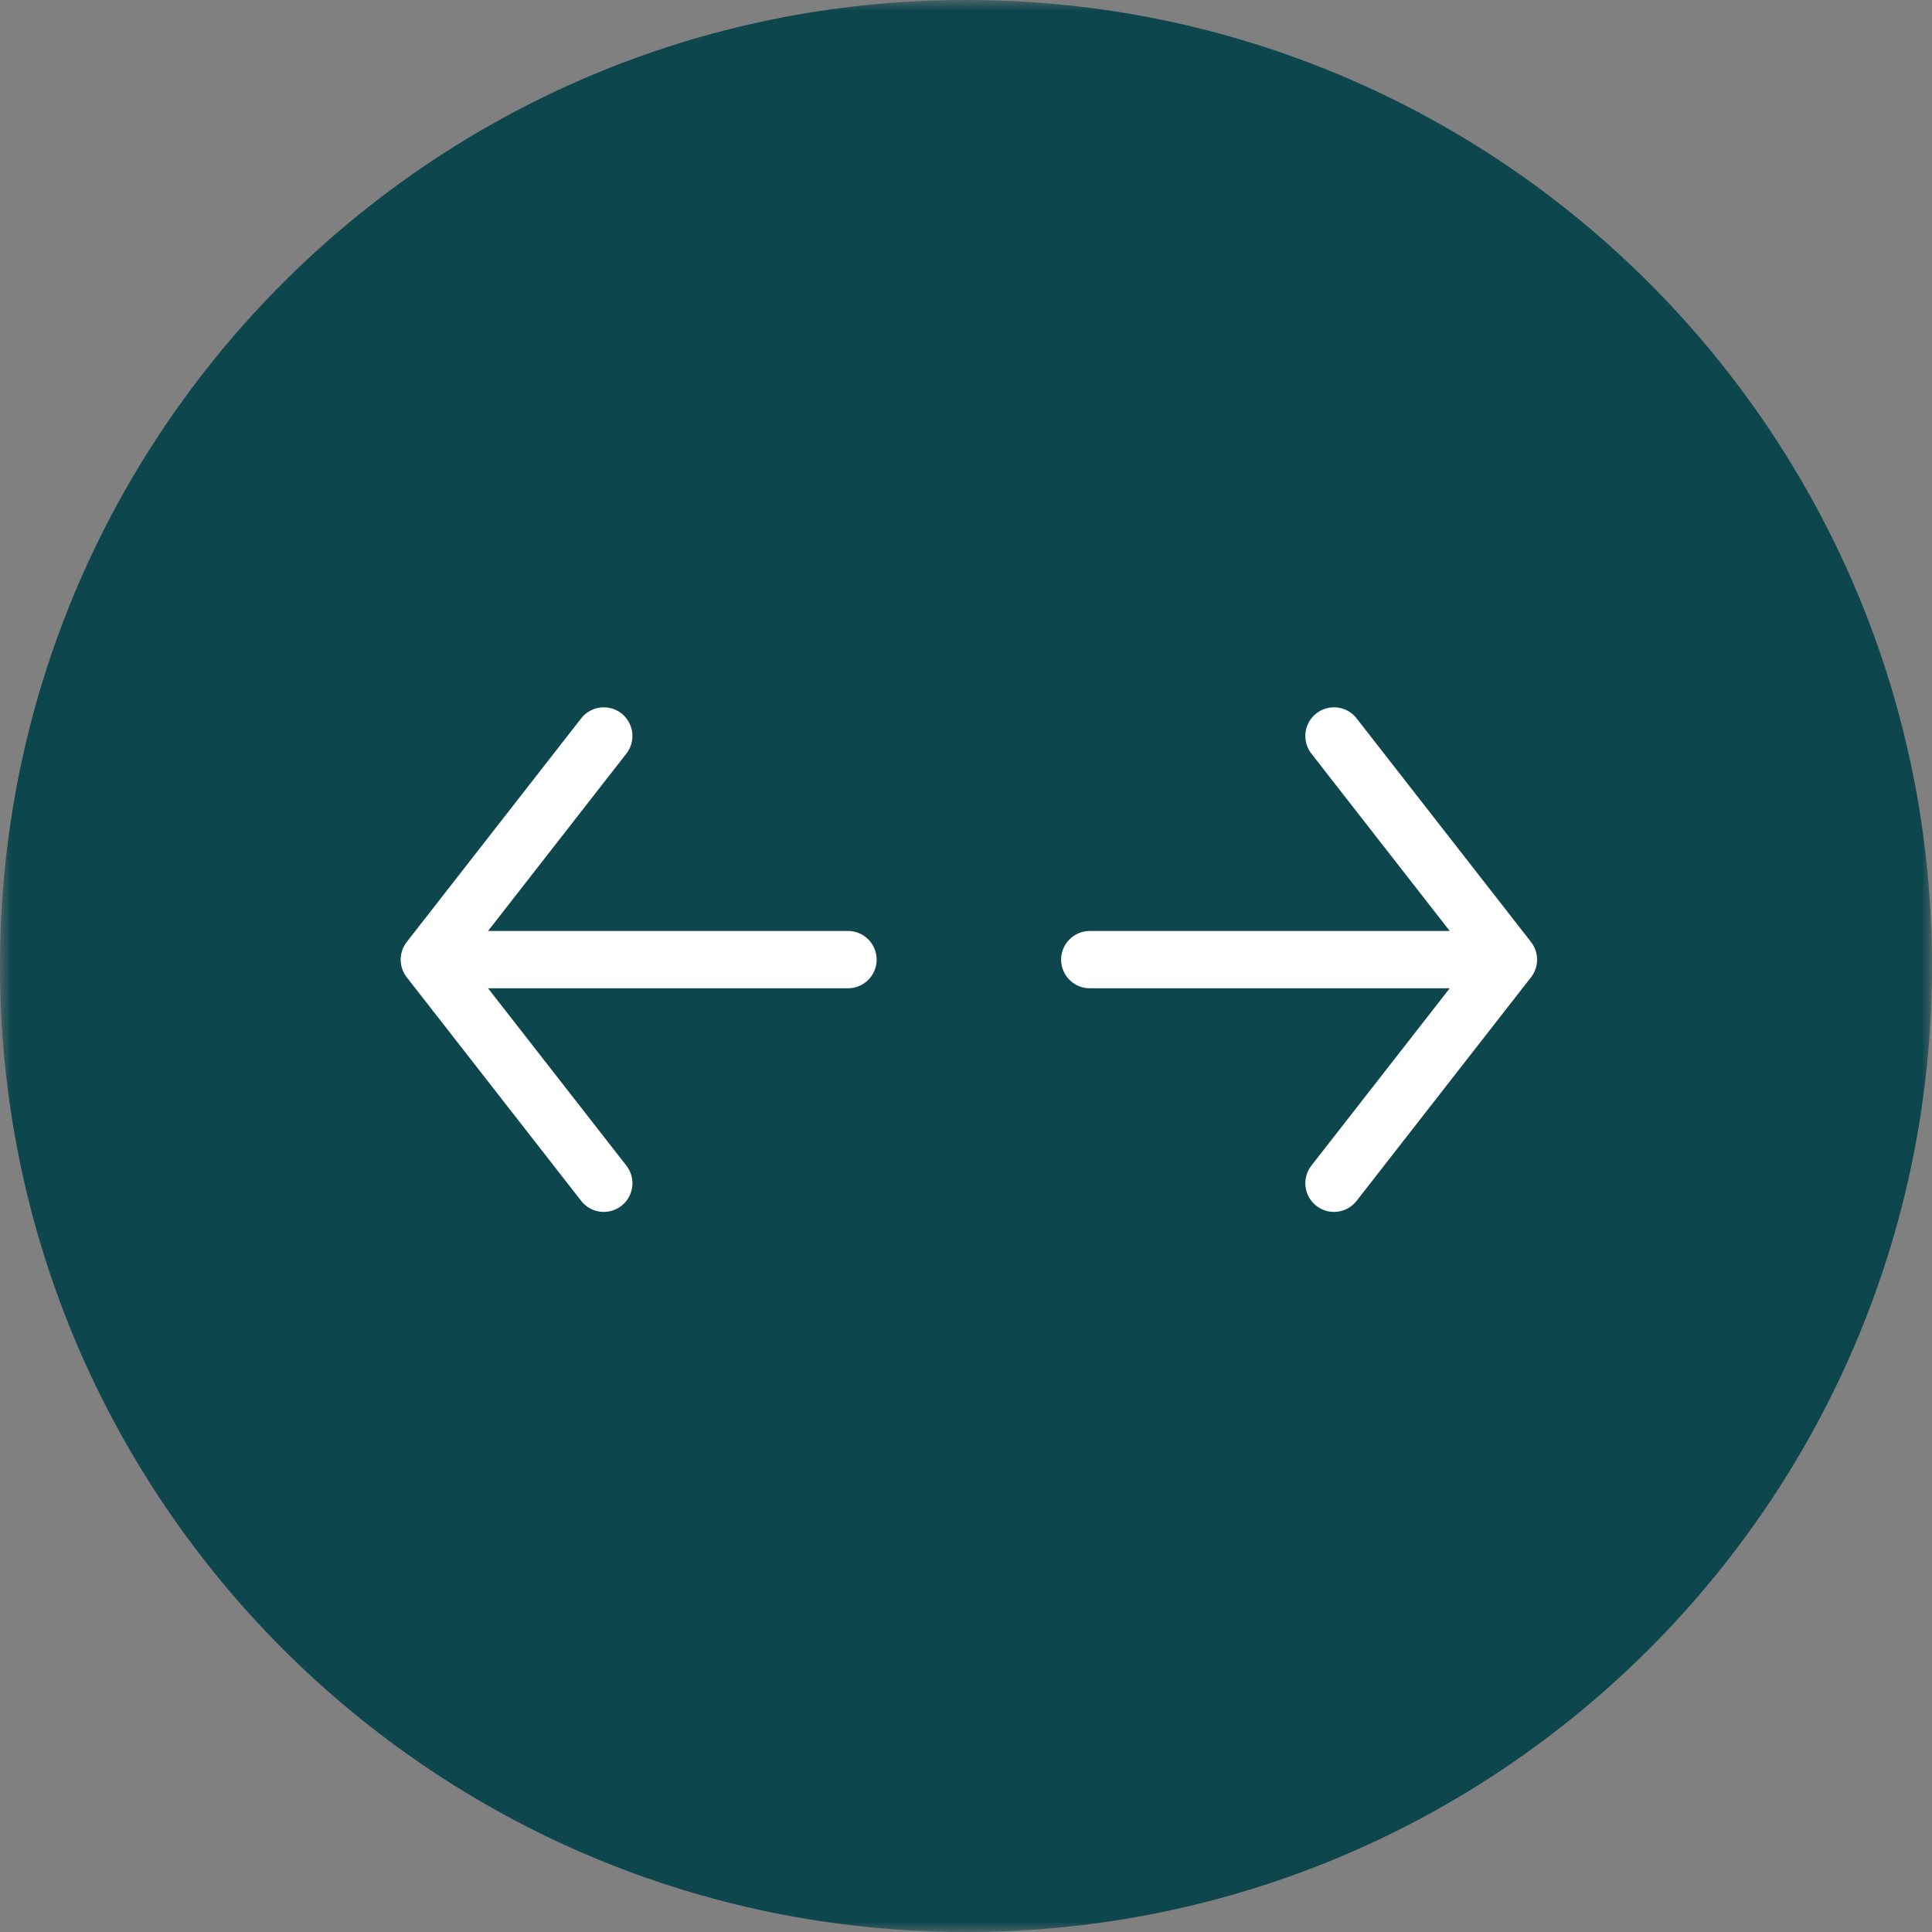 <?xml version="1.0" encoding="UTF-8"?> <svg xmlns="http://www.w3.org/2000/svg" width="90" height="90" viewBox="0 0 90 90" fill="none"><rect x="0" y="0" width="90" height="90" fill="#808080" stroke="none"/><g clip-path="url(#clip0_1606_2294)"><mask id="mask0_1606_2294" style="mask-type:luminance" maskUnits="userSpaceOnUse" x="0" y="0" width="90" height="90"><path d="M90 0H0V90H90V0Z" fill="white"></path></mask><g mask="url(#mask0_1606_2294)"><path d="M45 90C69.853 90 90 69.853 90 45C90 20.147 69.853 0 45 0C20.147 0 0 20.147 0 45C0 69.853 20.147 90 45 90Z" fill="#0D464D"></path><path d="M20 44.703H39.502M20 44.703L28.126 34.285M20 44.703L28.126 55.12" stroke="white" stroke-width="2.67" stroke-linecap="round" stroke-linejoin="round"></path><path d="M50.766 44.703H70.268M70.268 44.703L62.142 34.285M70.268 44.703L62.142 55.12" stroke="white" stroke-width="2.67" stroke-linecap="round" stroke-linejoin="round"></path></g></g><defs><clipPath id="clip0_1606_2294"><rect width="90" height="90" fill="white"></rect></clipPath></defs></svg> 